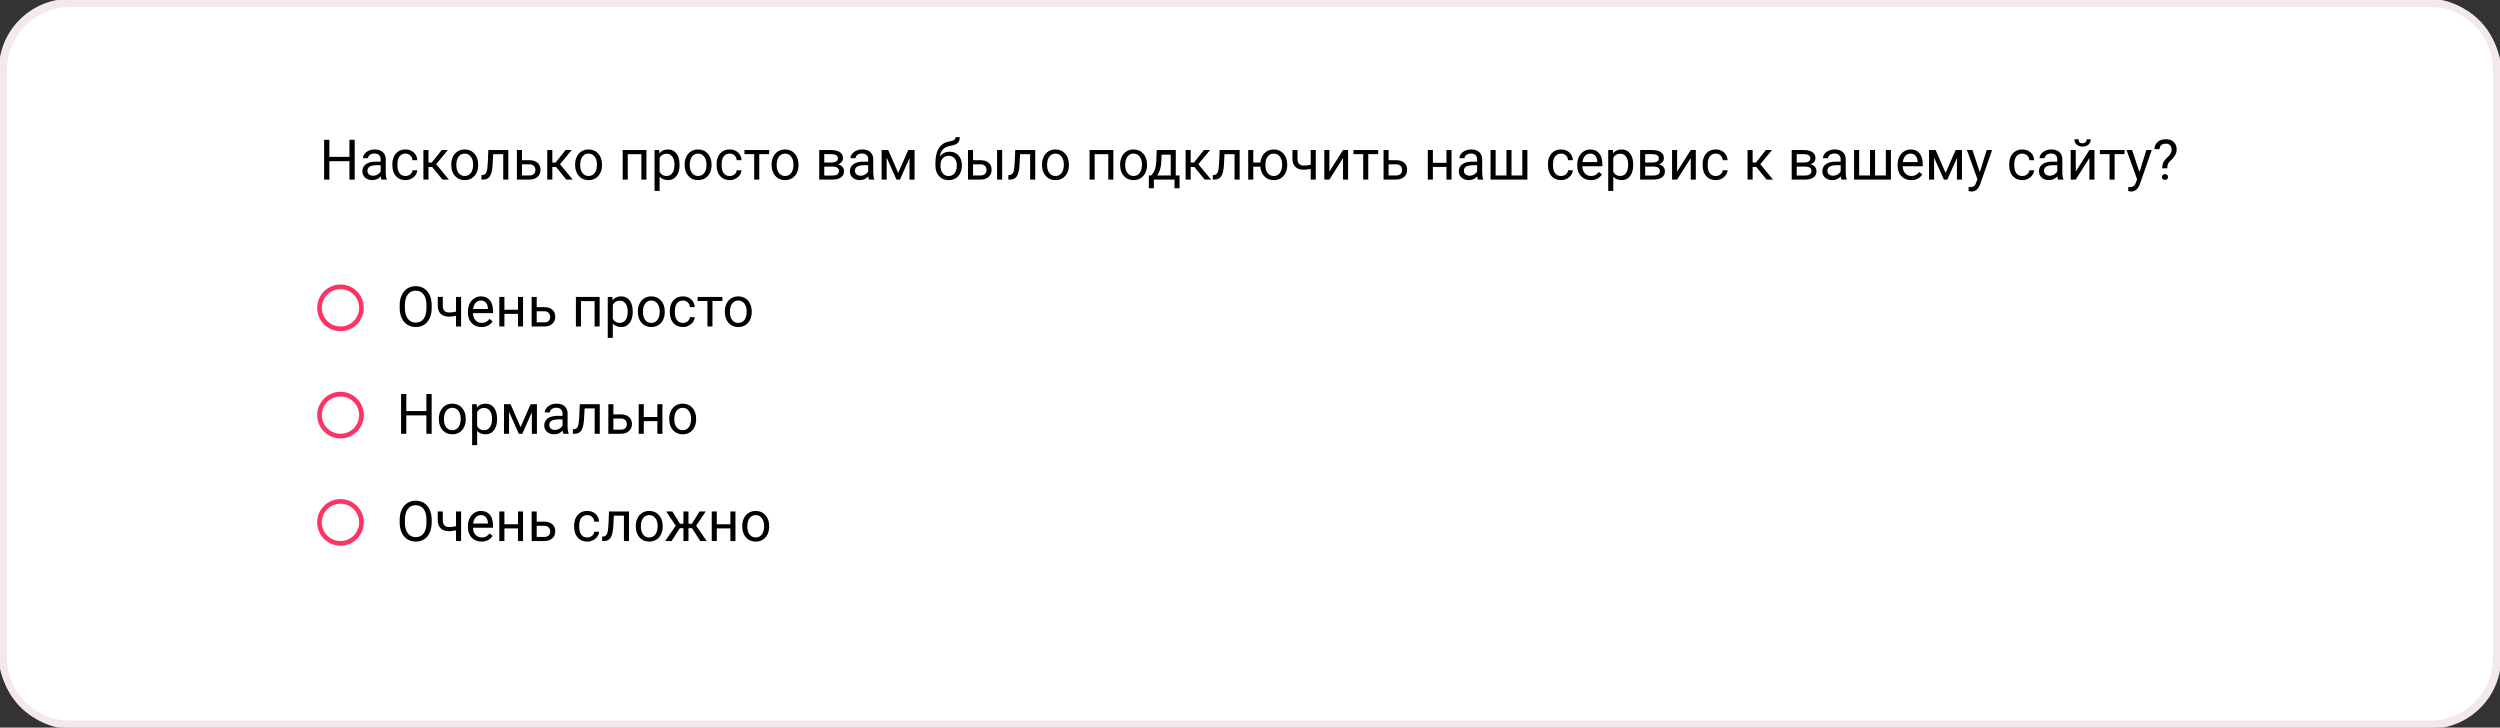 <?xml version="1.0" encoding="UTF-8"?> <svg xmlns="http://www.w3.org/2000/svg" width="1072" height="312" viewBox="0 0 1072 312" fill="none"><rect x="0" y="0" width="1072" height="312" fill="#333333" stroke="none"/> <path d="M30 1.5H1042C1057.74 1.5 1070.5 14.26 1070.5 30V282C1070.5 297.74 1057.74 310.5 1042 310.5H30C14.26 310.5 1.5 297.74 1.5 282V30C1.5 14.26 14.26 1.5 30 1.5Z" fill="white" stroke="#F3E8EB" stroke-width="3"></path> <path d="M152.094 77H149.832V69.113H141.23V77H138.98V59.938H141.23V67.273H149.832V59.938H152.094V77ZM163.578 77C163.453 76.75 163.352 76.305 163.273 75.664C162.266 76.711 161.062 77.234 159.664 77.234C158.414 77.234 157.387 76.883 156.582 76.18C155.785 75.469 155.387 74.57 155.387 73.484C155.387 72.164 155.887 71.141 156.887 70.414C157.895 69.68 159.309 69.312 161.129 69.312H163.238V68.316C163.238 67.559 163.012 66.957 162.559 66.512C162.105 66.059 161.438 65.832 160.555 65.832C159.781 65.832 159.133 66.027 158.609 66.418C158.086 66.809 157.824 67.281 157.824 67.836H155.645C155.645 67.203 155.867 66.594 156.312 66.008C156.766 65.414 157.375 64.945 158.141 64.602C158.914 64.258 159.762 64.086 160.684 64.086C162.145 64.086 163.289 64.453 164.117 65.188C164.945 65.914 165.375 66.918 165.406 68.199V74.035C165.406 75.199 165.555 76.125 165.852 76.812V77H163.578ZM159.98 75.348C160.66 75.348 161.305 75.172 161.914 74.82C162.523 74.469 162.965 74.012 163.238 73.449V70.848H161.539C158.883 70.848 157.555 71.625 157.555 73.18C157.555 73.859 157.781 74.391 158.234 74.773C158.688 75.156 159.27 75.348 159.98 75.348ZM173.891 75.465C174.664 75.465 175.34 75.231 175.918 74.762C176.496 74.293 176.816 73.707 176.879 73.004H178.93C178.891 73.731 178.641 74.422 178.18 75.078C177.719 75.734 177.102 76.258 176.328 76.648C175.562 77.039 174.75 77.234 173.891 77.234C172.164 77.234 170.789 76.66 169.766 75.512C168.75 74.356 168.242 72.777 168.242 70.777V70.414C168.242 69.18 168.469 68.082 168.922 67.121C169.375 66.16 170.023 65.414 170.867 64.883C171.719 64.352 172.723 64.086 173.879 64.086C175.301 64.086 176.48 64.512 177.418 65.363C178.363 66.215 178.867 67.32 178.93 68.68H176.879C176.816 67.859 176.504 67.188 175.941 66.664C175.387 66.133 174.699 65.867 173.879 65.867C172.777 65.867 171.922 66.266 171.312 67.062C170.711 67.852 170.41 68.996 170.41 70.496V70.906C170.41 72.367 170.711 73.492 171.312 74.281C171.914 75.07 172.773 75.465 173.891 75.465ZM185.316 71.598H183.734V77H181.555V64.32H183.734V69.688H185.152L189.418 64.32H192.043L187.027 70.414L192.465 77H189.711L185.316 71.598ZM193.496 70.543C193.496 69.301 193.738 68.184 194.223 67.191C194.715 66.199 195.395 65.434 196.262 64.894C197.137 64.356 198.133 64.086 199.25 64.086C200.977 64.086 202.371 64.684 203.434 65.879C204.504 67.074 205.039 68.664 205.039 70.648V70.801C205.039 72.035 204.801 73.144 204.324 74.129C203.855 75.106 203.18 75.867 202.297 76.414C201.422 76.961 200.414 77.234 199.273 77.234C197.555 77.234 196.16 76.637 195.09 75.441C194.027 74.246 193.496 72.664 193.496 70.695V70.543ZM195.676 70.801C195.676 72.207 196 73.336 196.648 74.188C197.305 75.039 198.18 75.465 199.273 75.465C200.375 75.465 201.25 75.035 201.898 74.176C202.547 73.309 202.871 72.098 202.871 70.543C202.871 69.152 202.539 68.027 201.875 67.168C201.219 66.301 200.344 65.867 199.25 65.867C198.18 65.867 197.316 66.293 196.66 67.144C196.004 67.996 195.676 69.215 195.676 70.801ZM217.965 64.32V77H215.785V66.113H211.473L211.215 70.859C211.074 73.039 210.707 74.598 210.113 75.535C209.527 76.473 208.594 76.961 207.312 77H206.445V75.09L207.066 75.043C207.77 74.965 208.273 74.559 208.578 73.824C208.883 73.09 209.078 71.731 209.164 69.746L209.398 64.32H217.965ZM223.812 68.691H227.105C228.543 68.707 229.68 69.082 230.516 69.816C231.352 70.551 231.77 71.547 231.77 72.805C231.77 74.07 231.34 75.086 230.48 75.852C229.621 76.617 228.465 77 227.012 77H221.645V64.32H223.812V68.691ZM223.812 70.461V75.231H227.035C227.848 75.231 228.477 75.023 228.922 74.609C229.367 74.188 229.59 73.613 229.59 72.887C229.59 72.184 229.371 71.609 228.934 71.164C228.504 70.711 227.898 70.477 227.117 70.461H223.812ZM238.426 71.598H236.844V77H234.664V64.32H236.844V69.688H238.262L242.527 64.32H245.152L240.137 70.414L245.574 77H242.82L238.426 71.598ZM246.605 70.543C246.605 69.301 246.848 68.184 247.332 67.191C247.824 66.199 248.504 65.434 249.371 64.894C250.246 64.356 251.242 64.086 252.359 64.086C254.086 64.086 255.48 64.684 256.543 65.879C257.613 67.074 258.148 68.664 258.148 70.648V70.801C258.148 72.035 257.91 73.144 257.434 74.129C256.965 75.106 256.289 75.867 255.406 76.414C254.531 76.961 253.523 77.234 252.383 77.234C250.664 77.234 249.27 76.637 248.199 75.441C247.137 74.246 246.605 72.664 246.605 70.695V70.543ZM248.785 70.801C248.785 72.207 249.109 73.336 249.758 74.188C250.414 75.039 251.289 75.465 252.383 75.465C253.484 75.465 254.359 75.035 255.008 74.176C255.656 73.309 255.98 72.098 255.98 70.543C255.98 69.152 255.648 68.027 254.984 67.168C254.328 66.301 253.453 65.867 252.359 65.867C251.289 65.867 250.426 66.293 249.77 67.144C249.113 67.996 248.785 69.215 248.785 70.801ZM277.191 77H275.023V66.113H269.188V77H267.008V64.32H277.191V77ZM291.383 70.801C291.383 72.731 290.941 74.285 290.059 75.465C289.176 76.644 287.98 77.234 286.473 77.234C284.934 77.234 283.723 76.746 282.84 75.769V81.875H280.672V64.32H282.652L282.758 65.727C283.641 64.633 284.867 64.086 286.438 64.086C287.961 64.086 289.164 64.66 290.047 65.809C290.938 66.957 291.383 68.555 291.383 70.602V70.801ZM289.215 70.555C289.215 69.125 288.91 67.996 288.301 67.168C287.691 66.34 286.855 65.926 285.793 65.926C284.48 65.926 283.496 66.508 282.84 67.672V73.731C283.488 74.887 284.48 75.465 285.816 75.465C286.855 75.465 287.68 75.055 288.289 74.234C288.906 73.406 289.215 72.18 289.215 70.555ZM293.574 70.543C293.574 69.301 293.816 68.184 294.301 67.191C294.793 66.199 295.473 65.434 296.34 64.894C297.215 64.356 298.211 64.086 299.328 64.086C301.055 64.086 302.449 64.684 303.512 65.879C304.582 67.074 305.117 68.664 305.117 70.648V70.801C305.117 72.035 304.879 73.144 304.402 74.129C303.934 75.106 303.258 75.867 302.375 76.414C301.5 76.961 300.492 77.234 299.352 77.234C297.633 77.234 296.238 76.637 295.168 75.441C294.105 74.246 293.574 72.664 293.574 70.695V70.543ZM295.754 70.801C295.754 72.207 296.078 73.336 296.727 74.188C297.383 75.039 298.258 75.465 299.352 75.465C300.453 75.465 301.328 75.035 301.977 74.176C302.625 73.309 302.949 72.098 302.949 70.543C302.949 69.152 302.617 68.027 301.953 67.168C301.297 66.301 300.422 65.867 299.328 65.867C298.258 65.867 297.395 66.293 296.738 67.144C296.082 67.996 295.754 69.215 295.754 70.801ZM312.922 75.465C313.695 75.465 314.371 75.231 314.949 74.762C315.527 74.293 315.848 73.707 315.91 73.004H317.961C317.922 73.731 317.672 74.422 317.211 75.078C316.75 75.734 316.133 76.258 315.359 76.648C314.594 77.039 313.781 77.234 312.922 77.234C311.195 77.234 309.82 76.66 308.797 75.512C307.781 74.356 307.273 72.777 307.273 70.777V70.414C307.273 69.18 307.5 68.082 307.953 67.121C308.406 66.16 309.055 65.414 309.898 64.883C310.75 64.352 311.754 64.086 312.91 64.086C314.332 64.086 315.512 64.512 316.449 65.363C317.395 66.215 317.898 67.32 317.961 68.68H315.91C315.848 67.859 315.535 67.188 314.973 66.664C314.418 66.133 313.73 65.867 312.91 65.867C311.809 65.867 310.953 66.266 310.344 67.062C309.742 67.852 309.441 68.996 309.441 70.496V70.906C309.441 72.367 309.742 73.492 310.344 74.281C310.945 75.07 311.805 75.465 312.922 75.465ZM329.82 66.078H325.566V77H323.398V66.078H319.227V64.32H329.82V66.078ZM330.863 70.543C330.863 69.301 331.105 68.184 331.59 67.191C332.082 66.199 332.762 65.434 333.629 64.894C334.504 64.356 335.5 64.086 336.617 64.086C338.344 64.086 339.738 64.684 340.801 65.879C341.871 67.074 342.406 68.664 342.406 70.648V70.801C342.406 72.035 342.168 73.144 341.691 74.129C341.223 75.106 340.547 75.867 339.664 76.414C338.789 76.961 337.781 77.234 336.641 77.234C334.922 77.234 333.527 76.637 332.457 75.441C331.395 74.246 330.863 72.664 330.863 70.695V70.543ZM333.043 70.801C333.043 72.207 333.367 73.336 334.016 74.188C334.672 75.039 335.547 75.465 336.641 75.465C337.742 75.465 338.617 75.035 339.266 74.176C339.914 73.309 340.238 72.098 340.238 70.543C340.238 69.152 339.906 68.027 339.242 67.168C338.586 66.301 337.711 65.867 336.617 65.867C335.547 65.867 334.684 66.293 334.027 67.144C333.371 67.996 333.043 69.215 333.043 70.801ZM351.277 77V64.32H356.223C357.91 64.32 359.203 64.617 360.102 65.211C361.008 65.797 361.461 66.66 361.461 67.801C361.461 68.387 361.285 68.918 360.934 69.394C360.582 69.863 360.062 70.223 359.375 70.473C360.141 70.652 360.754 71.004 361.215 71.527C361.684 72.051 361.918 72.676 361.918 73.402C361.918 74.566 361.488 75.457 360.629 76.074C359.777 76.691 358.57 77 357.008 77H351.277ZM353.445 71.434V75.254H357.031C357.938 75.254 358.613 75.086 359.059 74.75C359.512 74.414 359.738 73.941 359.738 73.332C359.738 72.066 358.809 71.434 356.949 71.434H353.445ZM353.445 69.699H356.246C358.277 69.699 359.293 69.106 359.293 67.918C359.293 66.731 358.332 66.117 356.41 66.078H353.445V69.699ZM372.617 77C372.492 76.75 372.391 76.305 372.312 75.664C371.305 76.711 370.102 77.234 368.703 77.234C367.453 77.234 366.426 76.883 365.621 76.18C364.824 75.469 364.426 74.57 364.426 73.484C364.426 72.164 364.926 71.141 365.926 70.414C366.934 69.68 368.348 69.312 370.168 69.312H372.277V68.316C372.277 67.559 372.051 66.957 371.598 66.512C371.145 66.059 370.477 65.832 369.594 65.832C368.82 65.832 368.172 66.027 367.648 66.418C367.125 66.809 366.863 67.281 366.863 67.836H364.684C364.684 67.203 364.906 66.594 365.352 66.008C365.805 65.414 366.414 64.945 367.18 64.602C367.953 64.258 368.801 64.086 369.723 64.086C371.184 64.086 372.328 64.453 373.156 65.188C373.984 65.914 374.414 66.918 374.445 68.199V74.035C374.445 75.199 374.594 76.125 374.891 76.812V77H372.617ZM369.02 75.348C369.699 75.348 370.344 75.172 370.953 74.82C371.562 74.469 372.004 74.012 372.277 73.449V70.848H370.578C367.922 70.848 366.594 71.625 366.594 73.18C366.594 73.859 366.82 74.391 367.273 74.773C367.727 75.156 368.309 75.348 369.02 75.348ZM385.145 74.129L389.457 64.32H392.164V77H389.996V67.777L385.895 77H384.395L380.211 67.578V77H378.043V64.32H380.855L385.145 74.129ZM407.176 65.047C408.77 65.047 410.043 65.582 410.996 66.652C411.957 67.715 412.438 69.117 412.438 70.859V71.059C412.438 72.254 412.207 73.324 411.746 74.269C411.285 75.207 410.621 75.938 409.754 76.461C408.895 76.977 407.902 77.234 406.777 77.234C405.074 77.234 403.703 76.668 402.664 75.535C401.625 74.394 401.105 72.867 401.105 70.953V69.898C401.105 67.234 401.598 65.117 402.582 63.547C403.574 61.977 405.035 61.02 406.965 60.676C408.059 60.48 408.797 60.242 409.18 59.961C409.562 59.68 409.754 59.293 409.754 58.801H411.535C411.535 59.777 411.312 60.539 410.867 61.086C410.43 61.633 409.727 62.02 408.758 62.246L407.141 62.609C405.852 62.914 404.883 63.43 404.234 64.156C403.594 64.875 403.176 65.836 402.98 67.039C404.129 65.711 405.527 65.047 407.176 65.047ZM406.754 66.828C405.691 66.828 404.848 67.188 404.223 67.906C403.598 68.617 403.285 69.606 403.285 70.871V71.059C403.285 72.418 403.598 73.496 404.223 74.293C404.855 75.082 405.707 75.477 406.777 75.477C407.855 75.477 408.707 75.078 409.332 74.281C409.957 73.484 410.27 72.32 410.27 70.789C410.27 69.594 409.953 68.637 409.32 67.918C408.695 67.191 407.84 66.828 406.754 66.828ZM417.242 68.691H420.535C421.973 68.707 423.109 69.082 423.945 69.816C424.781 70.551 425.199 71.547 425.199 72.805C425.199 74.07 424.77 75.086 423.91 75.852C423.051 76.617 421.895 77 420.441 77H415.074V64.32H417.242V68.691ZM429.723 77H427.543V64.32H429.723V77ZM417.242 70.461V75.231H420.465C421.277 75.231 421.906 75.023 422.352 74.609C422.797 74.188 423.02 73.613 423.02 72.887C423.02 72.184 422.801 71.609 422.363 71.164C421.934 70.711 421.328 70.477 420.547 70.461H417.242ZM443.902 64.32V77H441.723V66.113H437.41L437.152 70.859C437.012 73.039 436.645 74.598 436.051 75.535C435.465 76.473 434.531 76.961 433.25 77H432.383V75.09L433.004 75.043C433.707 74.965 434.211 74.559 434.516 73.824C434.82 73.09 435.016 71.731 435.102 69.746L435.336 64.32H443.902ZM446.809 70.543C446.809 69.301 447.051 68.184 447.535 67.191C448.027 66.199 448.707 65.434 449.574 64.894C450.449 64.356 451.445 64.086 452.562 64.086C454.289 64.086 455.684 64.684 456.746 65.879C457.816 67.074 458.352 68.664 458.352 70.648V70.801C458.352 72.035 458.113 73.144 457.637 74.129C457.168 75.106 456.492 75.867 455.609 76.414C454.734 76.961 453.727 77.234 452.586 77.234C450.867 77.234 449.473 76.637 448.402 75.441C447.34 74.246 446.809 72.664 446.809 70.695V70.543ZM448.988 70.801C448.988 72.207 449.312 73.336 449.961 74.188C450.617 75.039 451.492 75.465 452.586 75.465C453.688 75.465 454.562 75.035 455.211 74.176C455.859 73.309 456.184 72.098 456.184 70.543C456.184 69.152 455.852 68.027 455.188 67.168C454.531 66.301 453.656 65.867 452.562 65.867C451.492 65.867 450.629 66.293 449.973 67.144C449.316 67.996 448.988 69.215 448.988 70.801ZM477.395 77H475.227V66.113H469.391V77H467.211V64.32H477.395V77ZM480.301 70.543C480.301 69.301 480.543 68.184 481.027 67.191C481.52 66.199 482.199 65.434 483.066 64.894C483.941 64.356 484.938 64.086 486.055 64.086C487.781 64.086 489.176 64.684 490.238 65.879C491.309 67.074 491.844 68.664 491.844 70.648V70.801C491.844 72.035 491.605 73.144 491.129 74.129C490.66 75.106 489.984 75.867 489.102 76.414C488.227 76.961 487.219 77.234 486.078 77.234C484.359 77.234 482.965 76.637 481.895 75.441C480.832 74.246 480.301 72.664 480.301 70.695V70.543ZM482.48 70.801C482.48 72.207 482.805 73.336 483.453 74.188C484.109 75.039 484.984 75.465 486.078 75.465C487.18 75.465 488.055 75.035 488.703 74.176C489.352 73.309 489.676 72.098 489.676 70.543C489.676 69.152 489.344 68.027 488.68 67.168C488.023 66.301 487.148 65.867 486.055 65.867C484.984 65.867 484.121 66.293 483.465 67.144C482.809 67.996 482.48 69.215 482.48 70.801ZM493.613 75.231L494.363 74.305C495.207 73.211 495.688 71.57 495.805 69.383L496.004 64.32H504.172V75.231H505.801V80.727H503.633V77H494.785V80.727H492.617L492.629 75.231H493.613ZM496.18 75.231H502.004V66.324H498.102L497.973 69.348C497.84 71.871 497.242 73.832 496.18 75.231ZM512.152 71.598H510.57V77H508.391V64.32H510.57V69.688H511.988L516.254 64.32H518.879L513.863 70.414L519.301 77H516.547L512.152 71.598ZM531.559 64.32V77H529.379V66.113H525.066L524.809 70.859C524.668 73.039 524.301 74.598 523.707 75.535C523.121 76.473 522.188 76.961 520.906 77H520.039V75.09L520.66 75.043C521.363 74.965 521.867 74.559 522.172 73.824C522.477 73.09 522.672 71.731 522.758 69.746L522.992 64.32H531.559ZM537.406 69.699H540.453C540.617 68.012 541.215 66.656 542.246 65.633C543.285 64.602 544.594 64.086 546.172 64.086C547.828 64.086 549.184 64.644 550.238 65.762C551.293 66.879 551.863 68.332 551.949 70.121L551.961 70.801C551.961 72.035 551.719 73.148 551.234 74.141C550.75 75.133 550.07 75.898 549.195 76.438C548.32 76.969 547.32 77.234 546.195 77.234C544.562 77.234 543.227 76.703 542.188 75.641C541.148 74.57 540.566 73.184 540.441 71.481H537.406V77H535.238V64.32H537.406V69.699ZM542.586 70.801C542.586 72.207 542.91 73.336 543.559 74.188C544.215 75.039 545.094 75.465 546.195 75.465C547.297 75.465 548.168 75.031 548.809 74.164C549.457 73.297 549.781 72.09 549.781 70.543C549.781 69.16 549.453 68.035 548.797 67.168C548.141 66.301 547.266 65.867 546.172 65.867C545.094 65.867 544.227 66.293 543.57 67.144C542.914 67.996 542.586 69.215 542.586 70.801ZM564.207 77H562.027V72.406C561.074 72.656 560.098 72.781 559.098 72.781C557.512 72.781 556.301 72.375 555.465 71.562C554.637 70.75 554.215 69.594 554.199 68.094V64.309H556.367V68.164C556.406 70.055 557.316 71 559.098 71C560.098 71 561.074 70.875 562.027 70.625V64.32H564.207V77ZM575.891 64.32H578.059V77H575.891V67.754L570.043 77H567.875V64.32H570.043V73.578L575.891 64.32ZM590.961 66.078H586.707V77H584.539V66.078H580.367V64.32H590.961V66.078ZM595.438 68.691H598.73C600.168 68.707 601.305 69.082 602.141 69.816C602.977 70.551 603.395 71.547 603.395 72.805C603.395 74.07 602.965 75.086 602.105 75.852C601.246 76.617 600.09 77 598.637 77H593.27V64.32H595.438V68.691ZM595.438 70.461V75.231H598.66C599.473 75.231 600.102 75.023 600.547 74.609C600.992 74.188 601.215 73.613 601.215 72.887C601.215 72.184 600.996 71.609 600.559 71.164C600.129 70.711 599.523 70.477 598.742 70.461H595.438ZM622.414 77H620.246V71.586H614.422V77H612.242V64.32H614.422V69.816H620.246V64.32H622.414V77ZM633.734 77C633.609 76.75 633.508 76.305 633.43 75.664C632.422 76.711 631.219 77.234 629.82 77.234C628.57 77.234 627.543 76.883 626.738 76.18C625.941 75.469 625.543 74.57 625.543 73.484C625.543 72.164 626.043 71.141 627.043 70.414C628.051 69.68 629.465 69.312 631.285 69.312H633.395V68.316C633.395 67.559 633.168 66.957 632.715 66.512C632.262 66.059 631.594 65.832 630.711 65.832C629.938 65.832 629.289 66.027 628.766 66.418C628.242 66.809 627.98 67.281 627.98 67.836H625.801C625.801 67.203 626.023 66.594 626.469 66.008C626.922 65.414 627.531 64.945 628.297 64.602C629.07 64.258 629.918 64.086 630.84 64.086C632.301 64.086 633.445 64.453 634.273 65.188C635.102 65.914 635.531 66.918 635.562 68.199V74.035C635.562 75.199 635.711 76.125 636.008 76.812V77H633.734ZM630.137 75.348C630.816 75.348 631.461 75.172 632.07 74.82C632.68 74.469 633.121 74.012 633.395 73.449V70.848H631.695C629.039 70.848 627.711 71.625 627.711 73.18C627.711 73.859 627.938 74.391 628.391 74.773C628.844 75.156 629.426 75.348 630.137 75.348ZM641.328 64.32V75.231H645.969V64.32H648.137V75.231H652.766V64.32H654.945V77H639.148V64.32H641.328ZM669.406 75.465C670.18 75.465 670.855 75.231 671.434 74.762C672.012 74.293 672.332 73.707 672.395 73.004H674.445C674.406 73.731 674.156 74.422 673.695 75.078C673.234 75.734 672.617 76.258 671.844 76.648C671.078 77.039 670.266 77.234 669.406 77.234C667.68 77.234 666.305 76.66 665.281 75.512C664.266 74.356 663.758 72.777 663.758 70.777V70.414C663.758 69.18 663.984 68.082 664.438 67.121C664.891 66.16 665.539 65.414 666.383 64.883C667.234 64.352 668.238 64.086 669.395 64.086C670.816 64.086 671.996 64.512 672.934 65.363C673.879 66.215 674.383 67.32 674.445 68.68H672.395C672.332 67.859 672.02 67.188 671.457 66.664C670.902 66.133 670.215 65.867 669.395 65.867C668.293 65.867 667.438 66.266 666.828 67.062C666.227 67.852 665.926 68.996 665.926 70.496V70.906C665.926 72.367 666.227 73.492 666.828 74.281C667.43 75.07 668.289 75.465 669.406 75.465ZM682.145 77.234C680.426 77.234 679.027 76.672 677.949 75.547C676.871 74.414 676.332 72.902 676.332 71.012V70.613C676.332 69.356 676.57 68.234 677.047 67.25C677.531 66.258 678.203 65.484 679.062 64.93C679.93 64.367 680.867 64.086 681.875 64.086C683.523 64.086 684.805 64.629 685.719 65.715C686.633 66.801 687.09 68.356 687.09 70.379V71.281H678.5C678.531 72.531 678.895 73.543 679.59 74.316C680.293 75.082 681.184 75.465 682.262 75.465C683.027 75.465 683.676 75.309 684.207 74.996C684.738 74.684 685.203 74.269 685.602 73.754L686.926 74.785C685.863 76.418 684.27 77.234 682.145 77.234ZM681.875 65.867C681 65.867 680.266 66.188 679.672 66.828C679.078 67.461 678.711 68.352 678.57 69.5H684.922V69.336C684.859 68.234 684.562 67.383 684.031 66.781C683.5 66.172 682.781 65.867 681.875 65.867ZM700.32 70.801C700.32 72.731 699.879 74.285 698.996 75.465C698.113 76.644 696.918 77.234 695.41 77.234C693.871 77.234 692.66 76.746 691.777 75.769V81.875H689.609V64.32H691.59L691.695 65.727C692.578 64.633 693.805 64.086 695.375 64.086C696.898 64.086 698.102 64.66 698.984 65.809C699.875 66.957 700.32 68.555 700.32 70.602V70.801ZM698.152 70.555C698.152 69.125 697.848 67.996 697.238 67.168C696.629 66.34 695.793 65.926 694.73 65.926C693.418 65.926 692.434 66.508 691.777 67.672V73.731C692.426 74.887 693.418 75.465 694.754 75.465C695.793 75.465 696.617 75.055 697.227 74.234C697.844 73.406 698.152 72.18 698.152 70.555ZM703.285 77V64.32H708.23C709.918 64.32 711.211 64.617 712.109 65.211C713.016 65.797 713.469 66.66 713.469 67.801C713.469 68.387 713.293 68.918 712.941 69.394C712.59 69.863 712.07 70.223 711.383 70.473C712.148 70.652 712.762 71.004 713.223 71.527C713.691 72.051 713.926 72.676 713.926 73.402C713.926 74.566 713.496 75.457 712.637 76.074C711.785 76.691 710.578 77 709.016 77H703.285ZM705.453 71.434V75.254H709.039C709.945 75.254 710.621 75.086 711.066 74.75C711.52 74.414 711.746 73.941 711.746 73.332C711.746 72.066 710.816 71.434 708.957 71.434H705.453ZM705.453 69.699H708.254C710.285 69.699 711.301 69.106 711.301 67.918C711.301 66.731 710.34 66.117 708.418 66.078H705.453V69.699ZM725 64.32H727.168V77H725V67.754L719.152 77H716.984V64.32H719.152V73.578L725 64.32ZM735.734 75.465C736.508 75.465 737.184 75.231 737.762 74.762C738.34 74.293 738.66 73.707 738.723 73.004H740.773C740.734 73.731 740.484 74.422 740.023 75.078C739.562 75.734 738.945 76.258 738.172 76.648C737.406 77.039 736.594 77.234 735.734 77.234C734.008 77.234 732.633 76.66 731.609 75.512C730.594 74.356 730.086 72.777 730.086 70.777V70.414C730.086 69.18 730.312 68.082 730.766 67.121C731.219 66.16 731.867 65.414 732.711 64.883C733.562 64.352 734.566 64.086 735.723 64.086C737.145 64.086 738.324 64.512 739.262 65.363C740.207 66.215 740.711 67.32 740.773 68.68H738.723C738.66 67.859 738.348 67.188 737.785 66.664C737.23 66.133 736.543 65.867 735.723 65.867C734.621 65.867 733.766 66.266 733.156 67.062C732.555 67.852 732.254 68.996 732.254 70.496V70.906C732.254 72.367 732.555 73.492 733.156 74.281C733.758 75.07 734.617 75.465 735.734 75.465ZM753.113 71.598H751.531V77H749.352V64.32H751.531V69.688H752.949L757.215 64.32H759.84L754.824 70.414L760.262 77H757.508L753.113 71.598ZM768.277 77V64.32H773.223C774.91 64.32 776.203 64.617 777.102 65.211C778.008 65.797 778.461 66.66 778.461 67.801C778.461 68.387 778.285 68.918 777.934 69.394C777.582 69.863 777.062 70.223 776.375 70.473C777.141 70.652 777.754 71.004 778.215 71.527C778.684 72.051 778.918 72.676 778.918 73.402C778.918 74.566 778.488 75.457 777.629 76.074C776.777 76.691 775.57 77 774.008 77H768.277ZM770.445 71.434V75.254H774.031C774.938 75.254 775.613 75.086 776.059 74.75C776.512 74.414 776.738 73.941 776.738 73.332C776.738 72.066 775.809 71.434 773.949 71.434H770.445ZM770.445 69.699H773.246C775.277 69.699 776.293 69.106 776.293 67.918C776.293 66.731 775.332 66.117 773.41 66.078H770.445V69.699ZM789.617 77C789.492 76.75 789.391 76.305 789.312 75.664C788.305 76.711 787.102 77.234 785.703 77.234C784.453 77.234 783.426 76.883 782.621 76.18C781.824 75.469 781.426 74.57 781.426 73.484C781.426 72.164 781.926 71.141 782.926 70.414C783.934 69.68 785.348 69.312 787.168 69.312H789.277V68.316C789.277 67.559 789.051 66.957 788.598 66.512C788.145 66.059 787.477 65.832 786.594 65.832C785.82 65.832 785.172 66.027 784.648 66.418C784.125 66.809 783.863 67.281 783.863 67.836H781.684C781.684 67.203 781.906 66.594 782.352 66.008C782.805 65.414 783.414 64.945 784.18 64.602C784.953 64.258 785.801 64.086 786.723 64.086C788.184 64.086 789.328 64.453 790.156 65.188C790.984 65.914 791.414 66.918 791.445 68.199V74.035C791.445 75.199 791.594 76.125 791.891 76.812V77H789.617ZM786.02 75.348C786.699 75.348 787.344 75.172 787.953 74.82C788.562 74.469 789.004 74.012 789.277 73.449V70.848H787.578C784.922 70.848 783.594 71.625 783.594 73.18C783.594 73.859 783.82 74.391 784.273 74.773C784.727 75.156 785.309 75.348 786.02 75.348ZM797.211 64.32V75.231H801.852V64.32H804.02V75.231H808.648V64.32H810.828V77H795.031V64.32H797.211ZM819.512 77.234C817.793 77.234 816.395 76.672 815.316 75.547C814.238 74.414 813.699 72.902 813.699 71.012V70.613C813.699 69.356 813.938 68.234 814.414 67.25C814.898 66.258 815.57 65.484 816.43 64.93C817.297 64.367 818.234 64.086 819.242 64.086C820.891 64.086 822.172 64.629 823.086 65.715C824 66.801 824.457 68.356 824.457 70.379V71.281H815.867C815.898 72.531 816.262 73.543 816.957 74.316C817.66 75.082 818.551 75.465 819.629 75.465C820.395 75.465 821.043 75.309 821.574 74.996C822.105 74.684 822.57 74.269 822.969 73.754L824.293 74.785C823.23 76.418 821.637 77.234 819.512 77.234ZM819.242 65.867C818.367 65.867 817.633 66.188 817.039 66.828C816.445 67.461 816.078 68.352 815.938 69.5H822.289V69.336C822.227 68.234 821.93 67.383 821.398 66.781C820.867 66.172 820.148 65.867 819.242 65.867ZM834.277 74.129L838.59 64.32H841.297V77H839.129V67.777L835.027 77H833.527L829.344 67.578V77H827.176V64.32H829.988L834.277 74.129ZM848.938 73.824L851.891 64.32H854.211L849.113 78.957C848.324 81.066 847.07 82.121 845.352 82.121L844.941 82.086L844.133 81.934V80.176L844.719 80.223C845.453 80.223 846.023 80.074 846.43 79.777C846.844 79.481 847.184 78.938 847.449 78.148L847.93 76.859L843.406 64.32H845.773L848.938 73.824ZM867.195 75.465C867.969 75.465 868.645 75.231 869.223 74.762C869.801 74.293 870.121 73.707 870.184 73.004H872.234C872.195 73.731 871.945 74.422 871.484 75.078C871.023 75.734 870.406 76.258 869.633 76.648C868.867 77.039 868.055 77.234 867.195 77.234C865.469 77.234 864.094 76.66 863.07 75.512C862.055 74.356 861.547 72.777 861.547 70.777V70.414C861.547 69.18 861.773 68.082 862.227 67.121C862.68 66.16 863.328 65.414 864.172 64.883C865.023 64.352 866.027 64.086 867.184 64.086C868.605 64.086 869.785 64.512 870.723 65.363C871.668 66.215 872.172 67.32 872.234 68.68H870.184C870.121 67.859 869.809 67.188 869.246 66.664C868.691 66.133 868.004 65.867 867.184 65.867C866.082 65.867 865.227 66.266 864.617 67.062C864.016 67.852 863.715 68.996 863.715 70.496V70.906C863.715 72.367 864.016 73.492 864.617 74.281C865.219 75.07 866.078 75.465 867.195 75.465ZM882.5 77C882.375 76.75 882.273 76.305 882.195 75.664C881.188 76.711 879.984 77.234 878.586 77.234C877.336 77.234 876.309 76.883 875.504 76.18C874.707 75.469 874.309 74.57 874.309 73.484C874.309 72.164 874.809 71.141 875.809 70.414C876.816 69.68 878.23 69.312 880.051 69.312H882.16V68.316C882.16 67.559 881.934 66.957 881.48 66.512C881.027 66.059 880.359 65.832 879.477 65.832C878.703 65.832 878.055 66.027 877.531 66.418C877.008 66.809 876.746 67.281 876.746 67.836H874.566C874.566 67.203 874.789 66.594 875.234 66.008C875.688 65.414 876.297 64.945 877.062 64.602C877.836 64.258 878.684 64.086 879.605 64.086C881.066 64.086 882.211 64.453 883.039 65.188C883.867 65.914 884.297 66.918 884.328 68.199V74.035C884.328 75.199 884.477 76.125 884.773 76.812V77H882.5ZM878.902 75.348C879.582 75.348 880.227 75.172 880.836 74.82C881.445 74.469 881.887 74.012 882.16 73.449V70.848H880.461C877.805 70.848 876.477 71.625 876.477 73.18C876.477 73.859 876.703 74.391 877.156 74.773C877.609 75.156 878.191 75.348 878.902 75.348ZM895.93 64.32H898.098V77H895.93V67.754L890.082 77H887.914V64.32H890.082V73.578L895.93 64.32ZM896.516 59.703C896.516 60.648 896.191 61.41 895.543 61.988C894.902 62.559 894.059 62.844 893.012 62.844C891.965 62.844 891.117 62.555 890.469 61.977C889.82 61.398 889.496 60.641 889.496 59.703H891.266C891.266 60.25 891.414 60.68 891.711 60.992C892.008 61.297 892.441 61.449 893.012 61.449C893.559 61.449 893.984 61.297 894.289 60.992C894.602 60.688 894.758 60.258 894.758 59.703H896.516ZM911 66.078H906.746V77H904.578V66.078H900.406V64.32H911V66.078ZM917.398 73.824L920.352 64.32H922.672L917.574 78.957C916.785 81.066 915.531 82.121 913.812 82.121L913.402 82.086L912.594 81.934V80.176L913.18 80.223C913.914 80.223 914.484 80.074 914.891 79.777C915.305 79.481 915.645 78.938 915.91 78.148L916.391 76.859L911.867 64.32H914.234L917.398 73.824ZM927.16 72.195C927.176 71.266 927.281 70.531 927.477 69.992C927.672 69.453 928.07 68.856 928.672 68.199L930.207 66.617C930.863 65.875 931.191 65.078 931.191 64.227C931.191 63.406 930.977 62.766 930.547 62.305C930.117 61.836 929.492 61.602 928.672 61.602C927.875 61.602 927.234 61.812 926.75 62.234C926.266 62.656 926.023 63.223 926.023 63.934H923.855C923.871 62.668 924.32 61.648 925.203 60.875C926.094 60.094 927.25 59.703 928.672 59.703C930.148 59.703 931.297 60.102 932.117 60.898C932.945 61.688 933.359 62.773 933.359 64.156C933.359 65.523 932.727 66.871 931.461 68.199L930.184 69.465C929.613 70.098 929.328 71.008 929.328 72.195H927.16ZM927.066 75.91C927.066 75.559 927.172 75.266 927.383 75.031C927.602 74.789 927.922 74.668 928.344 74.668C928.766 74.668 929.086 74.789 929.305 75.031C929.523 75.266 929.633 75.559 929.633 75.91C929.633 76.262 929.523 76.555 929.305 76.789C929.086 77.016 928.766 77.129 928.344 77.129C927.922 77.129 927.602 77.016 927.383 76.789C927.172 76.555 927.066 76.262 927.066 75.91Z" fill="black"></path> <circle cx="146" cy="132" r="9" stroke="#FD3364" stroke-width="2"></circle> <circle cx="146" cy="178" r="9" stroke="#FD3364" stroke-width="2"></circle> <circle cx="146" cy="224" r="9" stroke="#FD3364" stroke-width="2"></circle> <path d="M185.105 132.02C185.105 133.691 184.824 135.152 184.262 136.402C183.699 137.645 182.902 138.594 181.871 139.25C180.84 139.906 179.637 140.234 178.262 140.234C176.918 140.234 175.727 139.906 174.688 139.25C173.648 138.586 172.84 137.645 172.262 136.426C171.691 135.199 171.398 133.781 171.383 132.172V130.941C171.383 129.301 171.668 127.852 172.238 126.594C172.809 125.336 173.613 124.375 174.652 123.711C175.699 123.039 176.895 122.703 178.238 122.703C179.605 122.703 180.809 123.035 181.848 123.699C182.895 124.355 183.699 125.312 184.262 126.57C184.824 127.82 185.105 129.277 185.105 130.941V132.02ZM182.867 130.918C182.867 128.895 182.461 127.344 181.648 126.266C180.836 125.18 179.699 124.637 178.238 124.637C176.816 124.637 175.695 125.18 174.875 126.266C174.062 127.344 173.645 128.844 173.621 130.766V132.02C173.621 133.98 174.031 135.523 174.852 136.648C175.68 137.766 176.816 138.324 178.262 138.324C179.715 138.324 180.84 137.797 181.637 136.742C182.434 135.68 182.844 134.16 182.867 132.184V130.918ZM197.715 140H195.535V135.406C194.582 135.656 193.605 135.781 192.605 135.781C191.02 135.781 189.809 135.375 188.973 134.562C188.145 133.75 187.723 132.594 187.707 131.094V127.309H189.875V131.164C189.914 133.055 190.824 134 192.605 134C193.605 134 194.582 133.875 195.535 133.625V127.32H197.715V140ZM206.457 140.234C204.738 140.234 203.34 139.672 202.262 138.547C201.184 137.414 200.645 135.902 200.645 134.012V133.613C200.645 132.355 200.883 131.234 201.359 130.25C201.844 129.258 202.516 128.484 203.375 127.93C204.242 127.367 205.18 127.086 206.188 127.086C207.836 127.086 209.117 127.629 210.031 128.715C210.945 129.801 211.402 131.355 211.402 133.379V134.281H202.812C202.844 135.531 203.207 136.543 203.902 137.316C204.605 138.082 205.496 138.465 206.574 138.465C207.34 138.465 207.988 138.309 208.52 137.996C209.051 137.684 209.516 137.27 209.914 136.754L211.238 137.785C210.176 139.418 208.582 140.234 206.457 140.234ZM206.188 128.867C205.312 128.867 204.578 129.188 203.984 129.828C203.391 130.461 203.023 131.352 202.883 132.5H209.234V132.336C209.172 131.234 208.875 130.383 208.344 129.781C207.812 129.172 207.094 128.867 206.188 128.867ZM224.281 140H222.113V134.586H216.289V140H214.109V127.32H216.289V132.816H222.113V127.32H224.281V140ZM230.141 131.691H233.434C234.871 131.707 236.008 132.082 236.844 132.816C237.68 133.551 238.098 134.547 238.098 135.805C238.098 137.07 237.668 138.086 236.809 138.852C235.949 139.617 234.793 140 233.34 140H227.973V127.32H230.141V131.691ZM230.141 133.461V138.23H233.363C234.176 138.23 234.805 138.023 235.25 137.609C235.695 137.188 235.918 136.613 235.918 135.887C235.918 135.184 235.699 134.609 235.262 134.164C234.832 133.711 234.227 133.477 233.445 133.461H230.141ZM257.129 140H254.961V129.113H249.125V140H246.945V127.32H257.129V140ZM271.32 133.801C271.32 135.73 270.879 137.285 269.996 138.465C269.113 139.645 267.918 140.234 266.41 140.234C264.871 140.234 263.66 139.746 262.777 138.77V144.875H260.609V127.32H262.59L262.695 128.727C263.578 127.633 264.805 127.086 266.375 127.086C267.898 127.086 269.102 127.66 269.984 128.809C270.875 129.957 271.32 131.555 271.32 133.602V133.801ZM269.152 133.555C269.152 132.125 268.848 130.996 268.238 130.168C267.629 129.34 266.793 128.926 265.73 128.926C264.418 128.926 263.434 129.508 262.777 130.672V136.73C263.426 137.887 264.418 138.465 265.754 138.465C266.793 138.465 267.617 138.055 268.227 137.234C268.844 136.406 269.152 135.18 269.152 133.555ZM273.512 133.543C273.512 132.301 273.754 131.184 274.238 130.191C274.73 129.199 275.41 128.434 276.277 127.895C277.152 127.355 278.148 127.086 279.266 127.086C280.992 127.086 282.387 127.684 283.449 128.879C284.52 130.074 285.055 131.664 285.055 133.648V133.801C285.055 135.035 284.816 136.145 284.34 137.129C283.871 138.105 283.195 138.867 282.312 139.414C281.438 139.961 280.43 140.234 279.289 140.234C277.57 140.234 276.176 139.637 275.105 138.441C274.043 137.246 273.512 135.664 273.512 133.695V133.543ZM275.691 133.801C275.691 135.207 276.016 136.336 276.664 137.188C277.32 138.039 278.195 138.465 279.289 138.465C280.391 138.465 281.266 138.035 281.914 137.176C282.562 136.309 282.887 135.098 282.887 133.543C282.887 132.152 282.555 131.027 281.891 130.168C281.234 129.301 280.359 128.867 279.266 128.867C278.195 128.867 277.332 129.293 276.676 130.145C276.02 130.996 275.691 132.215 275.691 133.801ZM292.859 138.465C293.633 138.465 294.309 138.23 294.887 137.762C295.465 137.293 295.785 136.707 295.848 136.004H297.898C297.859 136.73 297.609 137.422 297.148 138.078C296.688 138.734 296.07 139.258 295.297 139.648C294.531 140.039 293.719 140.234 292.859 140.234C291.133 140.234 289.758 139.66 288.734 138.512C287.719 137.355 287.211 135.777 287.211 133.777V133.414C287.211 132.18 287.438 131.082 287.891 130.121C288.344 129.16 288.992 128.414 289.836 127.883C290.688 127.352 291.691 127.086 292.848 127.086C294.27 127.086 295.449 127.512 296.387 128.363C297.332 129.215 297.836 130.32 297.898 131.68H295.848C295.785 130.859 295.473 130.188 294.91 129.664C294.355 129.133 293.668 128.867 292.848 128.867C291.746 128.867 290.891 129.266 290.281 130.062C289.68 130.852 289.379 131.996 289.379 133.496V133.906C289.379 135.367 289.68 136.492 290.281 137.281C290.883 138.07 291.742 138.465 292.859 138.465ZM309.758 129.078H305.504V140H303.336V129.078H299.164V127.32H309.758V129.078ZM310.801 133.543C310.801 132.301 311.043 131.184 311.527 130.191C312.02 129.199 312.699 128.434 313.566 127.895C314.441 127.355 315.438 127.086 316.555 127.086C318.281 127.086 319.676 127.684 320.738 128.879C321.809 130.074 322.344 131.664 322.344 133.648V133.801C322.344 135.035 322.105 136.145 321.629 137.129C321.16 138.105 320.484 138.867 319.602 139.414C318.727 139.961 317.719 140.234 316.578 140.234C314.859 140.234 313.465 139.637 312.395 138.441C311.332 137.246 310.801 135.664 310.801 133.695V133.543ZM312.98 133.801C312.98 135.207 313.305 136.336 313.953 137.188C314.609 138.039 315.484 138.465 316.578 138.465C317.68 138.465 318.555 138.035 319.203 137.176C319.852 136.309 320.176 135.098 320.176 133.543C320.176 132.152 319.844 131.027 319.18 130.168C318.523 129.301 317.648 128.867 316.555 128.867C315.484 128.867 314.621 129.293 313.965 130.145C313.309 130.996 312.98 132.215 312.98 133.801Z" fill="black"></path> <path d="M185.105 224.02C185.105 225.691 184.824 227.152 184.262 228.402C183.699 229.645 182.902 230.594 181.871 231.25C180.84 231.906 179.637 232.234 178.262 232.234C176.918 232.234 175.727 231.906 174.688 231.25C173.648 230.586 172.84 229.645 172.262 228.426C171.691 227.199 171.398 225.781 171.383 224.172V222.941C171.383 221.301 171.668 219.852 172.238 218.594C172.809 217.336 173.613 216.375 174.652 215.711C175.699 215.039 176.895 214.703 178.238 214.703C179.605 214.703 180.809 215.035 181.848 215.699C182.895 216.355 183.699 217.312 184.262 218.57C184.824 219.82 185.105 221.277 185.105 222.941V224.02ZM182.867 222.918C182.867 220.895 182.461 219.344 181.648 218.266C180.836 217.18 179.699 216.637 178.238 216.637C176.816 216.637 175.695 217.18 174.875 218.266C174.062 219.344 173.645 220.844 173.621 222.766V224.02C173.621 225.98 174.031 227.523 174.852 228.648C175.68 229.766 176.816 230.324 178.262 230.324C179.715 230.324 180.84 229.797 181.637 228.742C182.434 227.68 182.844 226.16 182.867 224.184V222.918ZM197.715 232H195.535V227.406C194.582 227.656 193.605 227.781 192.605 227.781C191.02 227.781 189.809 227.375 188.973 226.562C188.145 225.75 187.723 224.594 187.707 223.094V219.309H189.875V223.164C189.914 225.055 190.824 226 192.605 226C193.605 226 194.582 225.875 195.535 225.625V219.32H197.715V232ZM206.457 232.234C204.738 232.234 203.34 231.672 202.262 230.547C201.184 229.414 200.645 227.902 200.645 226.012V225.613C200.645 224.355 200.883 223.234 201.359 222.25C201.844 221.258 202.516 220.484 203.375 219.93C204.242 219.367 205.18 219.086 206.188 219.086C207.836 219.086 209.117 219.629 210.031 220.715C210.945 221.801 211.402 223.355 211.402 225.379V226.281H202.812C202.844 227.531 203.207 228.543 203.902 229.316C204.605 230.082 205.496 230.465 206.574 230.465C207.34 230.465 207.988 230.309 208.52 229.996C209.051 229.684 209.516 229.27 209.914 228.754L211.238 229.785C210.176 231.418 208.582 232.234 206.457 232.234ZM206.188 220.867C205.312 220.867 204.578 221.188 203.984 221.828C203.391 222.461 203.023 223.352 202.883 224.5H209.234V224.336C209.172 223.234 208.875 222.383 208.344 221.781C207.812 221.172 207.094 220.867 206.188 220.867ZM224.281 232H222.113V226.586H216.289V232H214.109V219.32H216.289V224.816H222.113V219.32H224.281V232ZM230.141 223.691H233.434C234.871 223.707 236.008 224.082 236.844 224.816C237.68 225.551 238.098 226.547 238.098 227.805C238.098 229.07 237.668 230.086 236.809 230.852C235.949 231.617 234.793 232 233.34 232H227.973V219.32H230.141V223.691ZM230.141 225.461V230.23H233.363C234.176 230.23 234.805 230.023 235.25 229.609C235.695 229.188 235.918 228.613 235.918 227.887C235.918 227.184 235.699 226.609 235.262 226.164C234.832 225.711 234.227 225.477 233.445 225.461H230.141ZM251.844 230.465C252.617 230.465 253.293 230.23 253.871 229.762C254.449 229.293 254.77 228.707 254.832 228.004H256.883C256.844 228.73 256.594 229.422 256.133 230.078C255.672 230.734 255.055 231.258 254.281 231.648C253.516 232.039 252.703 232.234 251.844 232.234C250.117 232.234 248.742 231.66 247.719 230.512C246.703 229.355 246.195 227.777 246.195 225.777V225.414C246.195 224.18 246.422 223.082 246.875 222.121C247.328 221.16 247.977 220.414 248.82 219.883C249.672 219.352 250.676 219.086 251.832 219.086C253.254 219.086 254.434 219.512 255.371 220.363C256.316 221.215 256.82 222.32 256.883 223.68H254.832C254.77 222.859 254.457 222.188 253.895 221.664C253.34 221.133 252.652 220.867 251.832 220.867C250.73 220.867 249.875 221.266 249.266 222.062C248.664 222.852 248.363 223.996 248.363 225.496V225.906C248.363 227.367 248.664 228.492 249.266 229.281C249.867 230.07 250.727 230.465 251.844 230.465ZM269.715 219.32V232H267.535V221.113H263.223L262.965 225.859C262.824 228.039 262.457 229.598 261.863 230.535C261.277 231.473 260.344 231.961 259.062 232H258.195V230.09L258.816 230.043C259.52 229.965 260.023 229.559 260.328 228.824C260.633 228.09 260.828 226.73 260.914 224.746L261.148 219.32H269.715ZM272.621 225.543C272.621 224.301 272.863 223.184 273.348 222.191C273.84 221.199 274.52 220.434 275.387 219.895C276.262 219.355 277.258 219.086 278.375 219.086C280.102 219.086 281.496 219.684 282.559 220.879C283.629 222.074 284.164 223.664 284.164 225.648V225.801C284.164 227.035 283.926 228.145 283.449 229.129C282.98 230.105 282.305 230.867 281.422 231.414C280.547 231.961 279.539 232.234 278.398 232.234C276.68 232.234 275.285 231.637 274.215 230.441C273.152 229.246 272.621 227.664 272.621 225.695V225.543ZM274.801 225.801C274.801 227.207 275.125 228.336 275.773 229.188C276.43 230.039 277.305 230.465 278.398 230.465C279.5 230.465 280.375 230.035 281.023 229.176C281.672 228.309 281.996 227.098 281.996 225.543C281.996 224.152 281.664 223.027 281 222.168C280.344 221.301 279.469 220.867 278.375 220.867C277.305 220.867 276.441 221.293 275.785 222.145C275.129 222.996 274.801 224.215 274.801 225.801ZM296.738 226.492H295.215V232H293.047V226.492H291.523L287.973 232H285.23L289.766 225.438L285.664 219.32H288.289L291.559 224.57H293.047V219.32H295.215V224.57H296.691L299.984 219.32H302.609L298.496 225.449L303.031 232H300.289L296.738 226.492ZM315.359 232H313.191V226.586H307.367V232H305.188V219.32H307.367V224.816H313.191V219.32H315.359V232ZM318.277 225.543C318.277 224.301 318.52 223.184 319.004 222.191C319.496 221.199 320.176 220.434 321.043 219.895C321.918 219.355 322.914 219.086 324.031 219.086C325.758 219.086 327.152 219.684 328.215 220.879C329.285 222.074 329.82 223.664 329.82 225.648V225.801C329.82 227.035 329.582 228.145 329.105 229.129C328.637 230.105 327.961 230.867 327.078 231.414C326.203 231.961 325.195 232.234 324.055 232.234C322.336 232.234 320.941 231.637 319.871 230.441C318.809 229.246 318.277 227.664 318.277 225.695V225.543ZM320.457 225.801C320.457 227.207 320.781 228.336 321.43 229.188C322.086 230.039 322.961 230.465 324.055 230.465C325.156 230.465 326.031 230.035 326.68 229.176C327.328 228.309 327.652 227.098 327.652 225.543C327.652 224.152 327.32 223.027 326.656 222.168C326 221.301 325.125 220.867 324.031 220.867C322.961 220.867 322.098 221.293 321.441 222.145C320.785 222.996 320.457 224.215 320.457 225.801Z" fill="black"></path> <path d="M185.094 186H182.832V178.113H174.23V186H171.98V168.938H174.23V176.273H182.832V168.938H185.094V186ZM188.176 179.543C188.176 178.301 188.418 177.184 188.902 176.191C189.395 175.199 190.074 174.434 190.941 173.895C191.816 173.355 192.812 173.086 193.93 173.086C195.656 173.086 197.051 173.684 198.113 174.879C199.184 176.074 199.719 177.664 199.719 179.648V179.801C199.719 181.035 199.48 182.145 199.004 183.129C198.535 184.105 197.859 184.867 196.977 185.414C196.102 185.961 195.094 186.234 193.953 186.234C192.234 186.234 190.84 185.637 189.77 184.441C188.707 183.246 188.176 181.664 188.176 179.695V179.543ZM190.355 179.801C190.355 181.207 190.68 182.336 191.328 183.188C191.984 184.039 192.859 184.465 193.953 184.465C195.055 184.465 195.93 184.035 196.578 183.176C197.227 182.309 197.551 181.098 197.551 179.543C197.551 178.152 197.219 177.027 196.555 176.168C195.898 175.301 195.023 174.867 193.93 174.867C192.859 174.867 191.996 175.293 191.34 176.145C190.684 176.996 190.355 178.215 190.355 179.801ZM213.148 179.801C213.148 181.73 212.707 183.285 211.824 184.465C210.941 185.645 209.746 186.234 208.238 186.234C206.699 186.234 205.488 185.746 204.605 184.77V190.875H202.438V173.32H204.418L204.523 174.727C205.406 173.633 206.633 173.086 208.203 173.086C209.727 173.086 210.93 173.66 211.812 174.809C212.703 175.957 213.148 177.555 213.148 179.602V179.801ZM210.98 179.555C210.98 178.125 210.676 176.996 210.066 176.168C209.457 175.34 208.621 174.926 207.559 174.926C206.246 174.926 205.262 175.508 204.605 176.672V182.73C205.254 183.887 206.246 184.465 207.582 184.465C208.621 184.465 209.445 184.055 210.055 183.234C210.672 182.406 210.98 181.18 210.98 179.555ZM223.215 183.129L227.527 173.32H230.234V186H228.066V176.777L223.965 186H222.465L218.281 176.578V186H216.113V173.32H218.926L223.215 183.129ZM241.555 186C241.43 185.75 241.328 185.305 241.25 184.664C240.242 185.711 239.039 186.234 237.641 186.234C236.391 186.234 235.363 185.883 234.559 185.18C233.762 184.469 233.363 183.57 233.363 182.484C233.363 181.164 233.863 180.141 234.863 179.414C235.871 178.68 237.285 178.312 239.105 178.312H241.215V177.316C241.215 176.559 240.988 175.957 240.535 175.512C240.082 175.059 239.414 174.832 238.531 174.832C237.758 174.832 237.109 175.027 236.586 175.418C236.062 175.809 235.801 176.281 235.801 176.836H233.621C233.621 176.203 233.844 175.594 234.289 175.008C234.742 174.414 235.352 173.945 236.117 173.602C236.891 173.258 237.738 173.086 238.66 173.086C240.121 173.086 241.266 173.453 242.094 174.188C242.922 174.914 243.352 175.918 243.383 177.199V183.035C243.383 184.199 243.531 185.125 243.828 185.812V186H241.555ZM237.957 184.348C238.637 184.348 239.281 184.172 239.891 183.82C240.5 183.469 240.941 183.012 241.215 182.449V179.848H239.516C236.859 179.848 235.531 180.625 235.531 182.18C235.531 182.859 235.758 183.391 236.211 183.773C236.664 184.156 237.246 184.348 237.957 184.348ZM257.176 173.32V186H254.996V175.113H250.684L250.426 179.859C250.285 182.039 249.918 183.598 249.324 184.535C248.738 185.473 247.805 185.961 246.523 186H245.656V184.09L246.277 184.043C246.98 183.965 247.484 183.559 247.789 182.824C248.094 182.09 248.289 180.73 248.375 178.746L248.609 173.32H257.176ZM263.023 177.691H266.316C267.754 177.707 268.891 178.082 269.727 178.816C270.562 179.551 270.98 180.547 270.98 181.805C270.98 183.07 270.551 184.086 269.691 184.852C268.832 185.617 267.676 186 266.223 186H260.855V173.32H263.023V177.691ZM263.023 179.461V184.23H266.246C267.059 184.23 267.688 184.023 268.133 183.609C268.578 183.188 268.801 182.613 268.801 181.887C268.801 181.184 268.582 180.609 268.145 180.164C267.715 179.711 267.109 179.477 266.328 179.461H263.023ZM284.047 186H281.879V180.586H276.055V186H273.875V173.32H276.055V178.816H281.879V173.32H284.047V186ZM286.965 179.543C286.965 178.301 287.207 177.184 287.691 176.191C288.184 175.199 288.863 174.434 289.73 173.895C290.605 173.355 291.602 173.086 292.719 173.086C294.445 173.086 295.84 173.684 296.902 174.879C297.973 176.074 298.508 177.664 298.508 179.648V179.801C298.508 181.035 298.27 182.145 297.793 183.129C297.324 184.105 296.648 184.867 295.766 185.414C294.891 185.961 293.883 186.234 292.742 186.234C291.023 186.234 289.629 185.637 288.559 184.441C287.496 183.246 286.965 181.664 286.965 179.695V179.543ZM289.145 179.801C289.145 181.207 289.469 182.336 290.117 183.188C290.773 184.039 291.648 184.465 292.742 184.465C293.844 184.465 294.719 184.035 295.367 183.176C296.016 182.309 296.34 181.098 296.34 179.543C296.34 178.152 296.008 177.027 295.344 176.168C294.688 175.301 293.812 174.867 292.719 174.867C291.648 174.867 290.785 175.293 290.129 176.145C289.473 176.996 289.145 178.215 289.145 179.801Z" fill="black"></path> <rect width="1072" height="312" rx="30" stroke="#F3E8EB"></rect> </svg> 